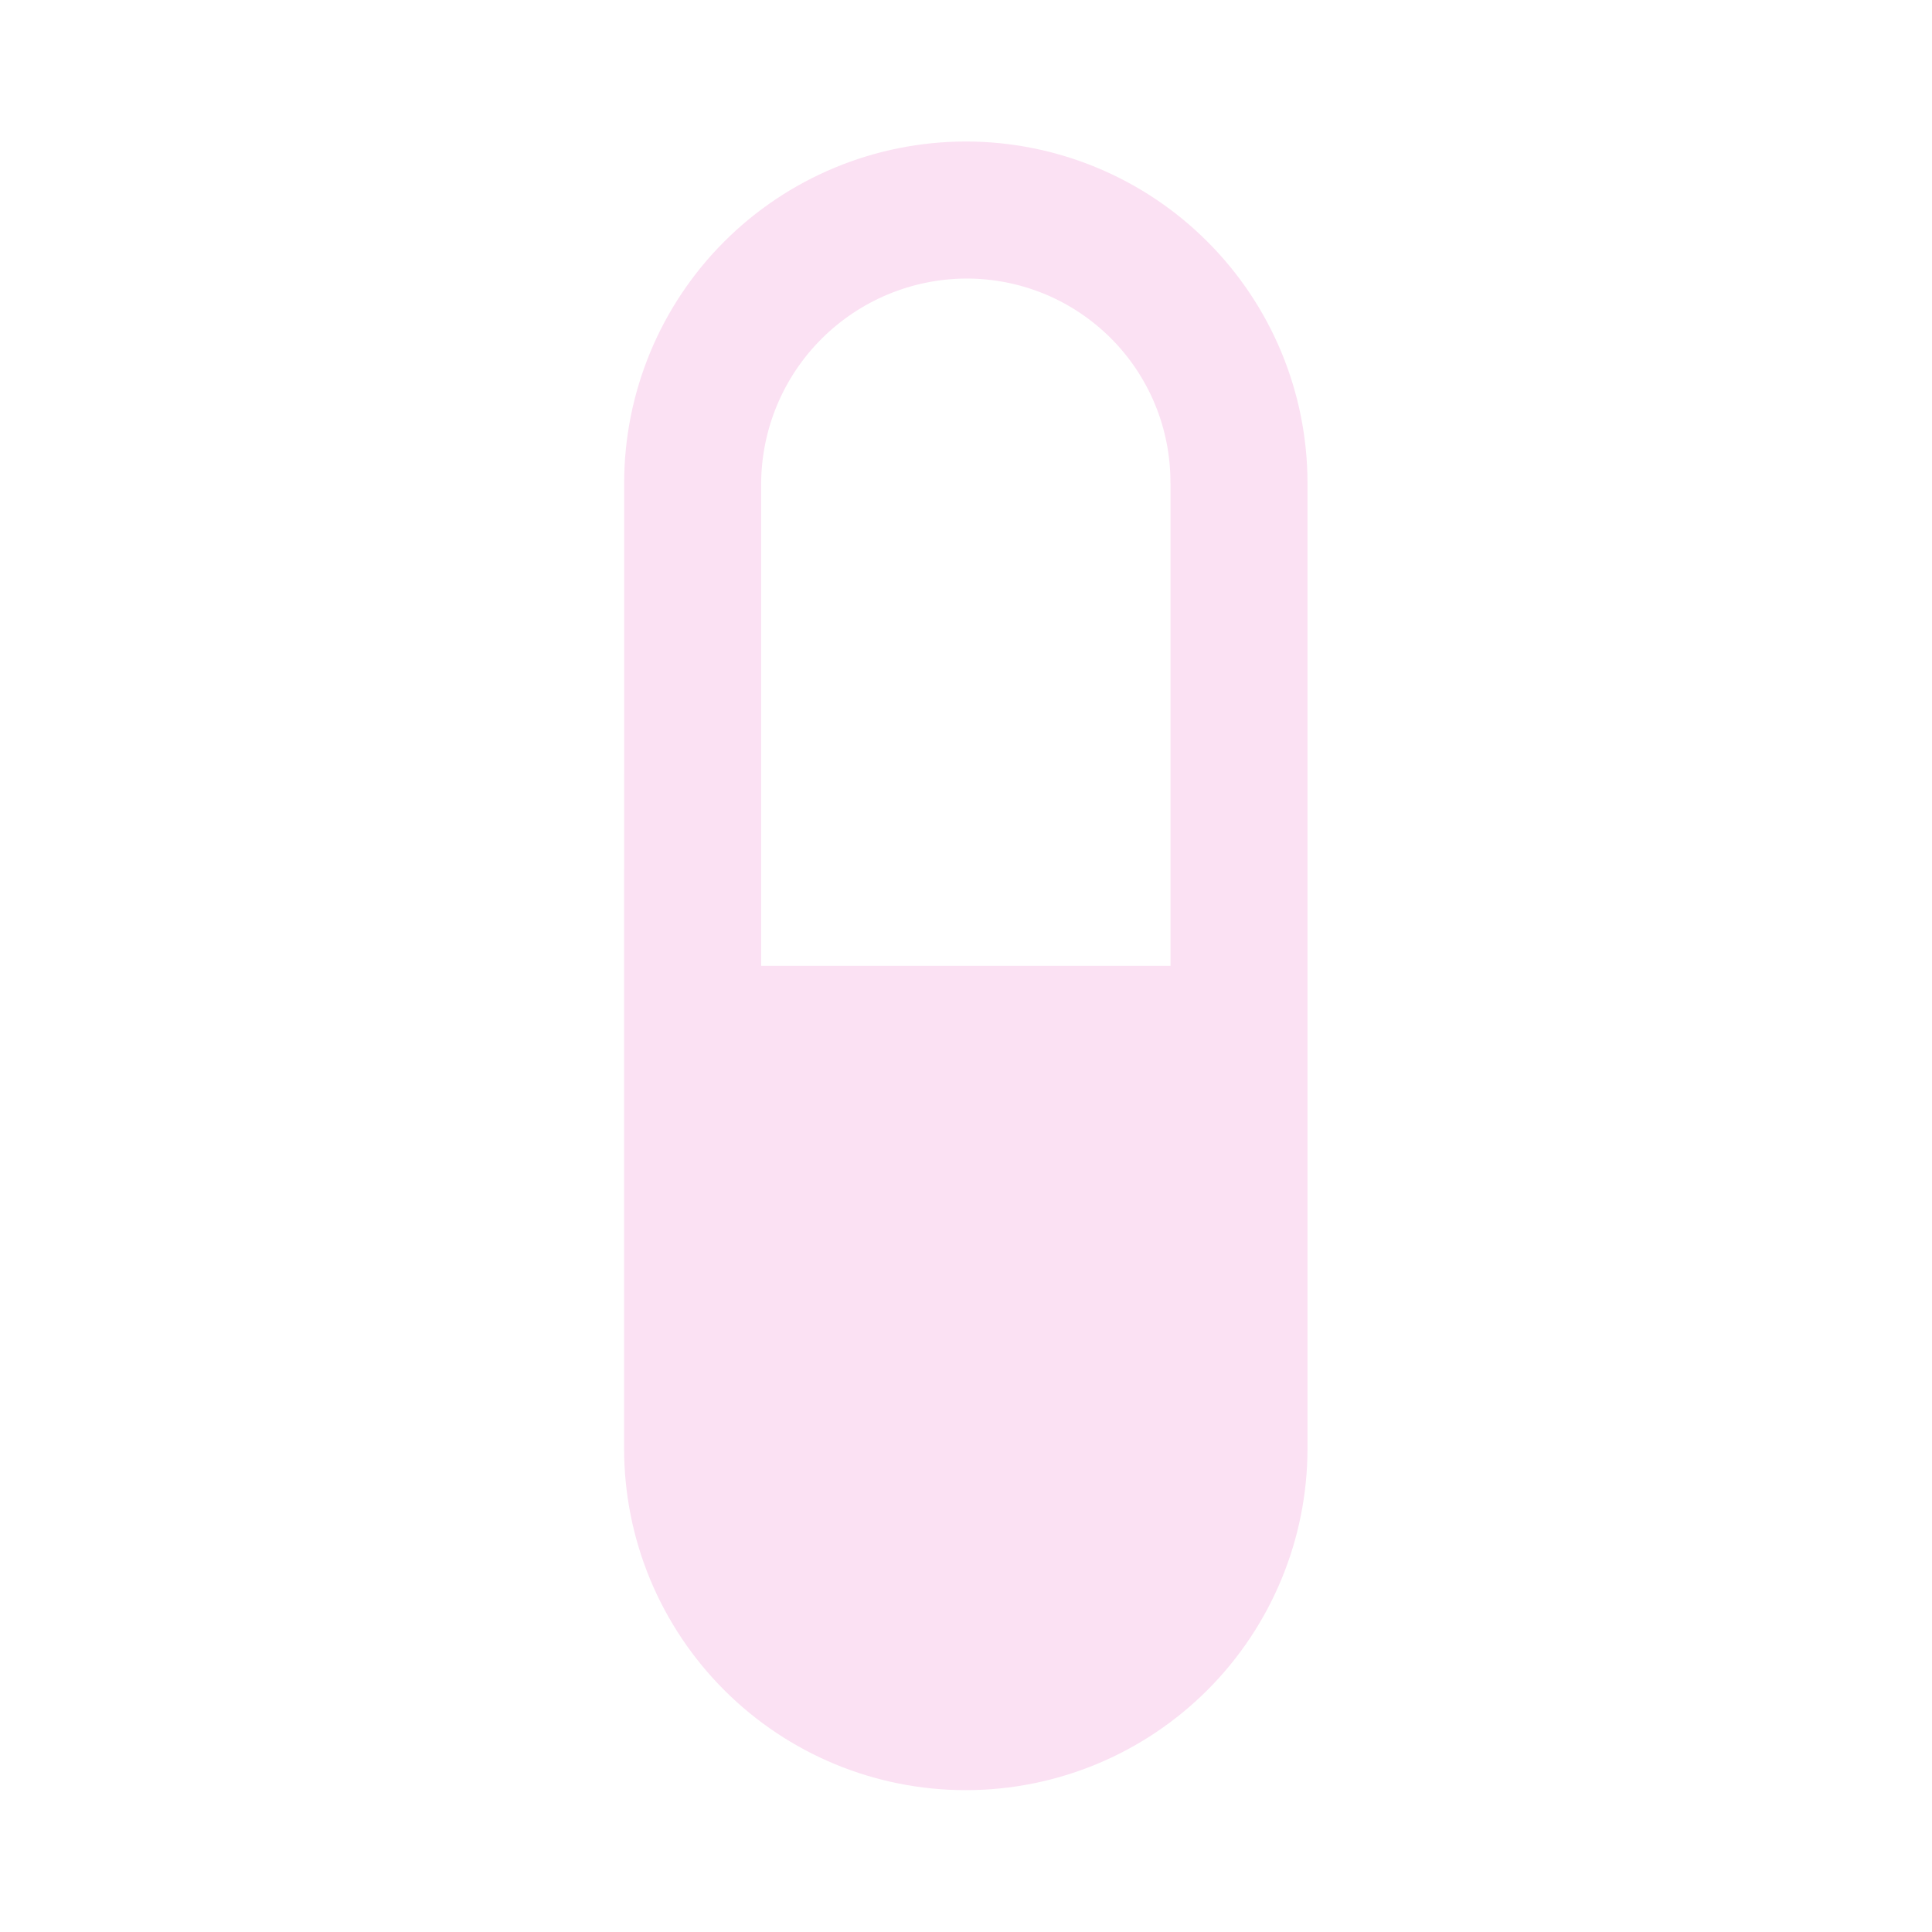 <svg xmlns="http://www.w3.org/2000/svg" width="33" height="33" viewBox="0 0 33 33" fill="none"><g clip-path="url(#clip0_8_108)"><path d="M10.661 8.254L10.66 24.742C10.66 25.508 10.811 26.267 11.104 26.975C11.398 27.683 11.828 28.326 12.37 28.868C13.464 29.963 14.949 30.578 16.497 30.577C18.045 30.577 19.529 29.962 20.624 28.867C21.718 27.773 22.333 26.288 22.333 24.74L22.333 8.253C22.333 6.705 21.718 5.221 20.623 4.127C19.529 3.032 18.044 2.417 16.497 2.417C15.73 2.418 14.971 2.568 14.263 2.862C13.555 3.155 12.912 3.585 12.37 4.127C11.276 5.221 10.661 6.706 10.661 8.254ZM19.993 8.254V16.497L13.001 16.497L13.001 8.254C13.007 7.328 13.377 6.443 14.031 5.789C14.685 5.135 15.571 4.764 16.496 4.758C16.956 4.756 17.412 4.845 17.837 5.019C18.262 5.194 18.648 5.452 18.974 5.777C19.299 6.102 19.556 6.488 19.731 6.913C19.906 7.339 19.994 7.794 19.992 8.254L19.993 8.254Z" fill="#FBE1F3"/></g><defs><clipPath id="clip0_8_108"><rect width="33" height="33" fill="white"/></clipPath></defs></svg>